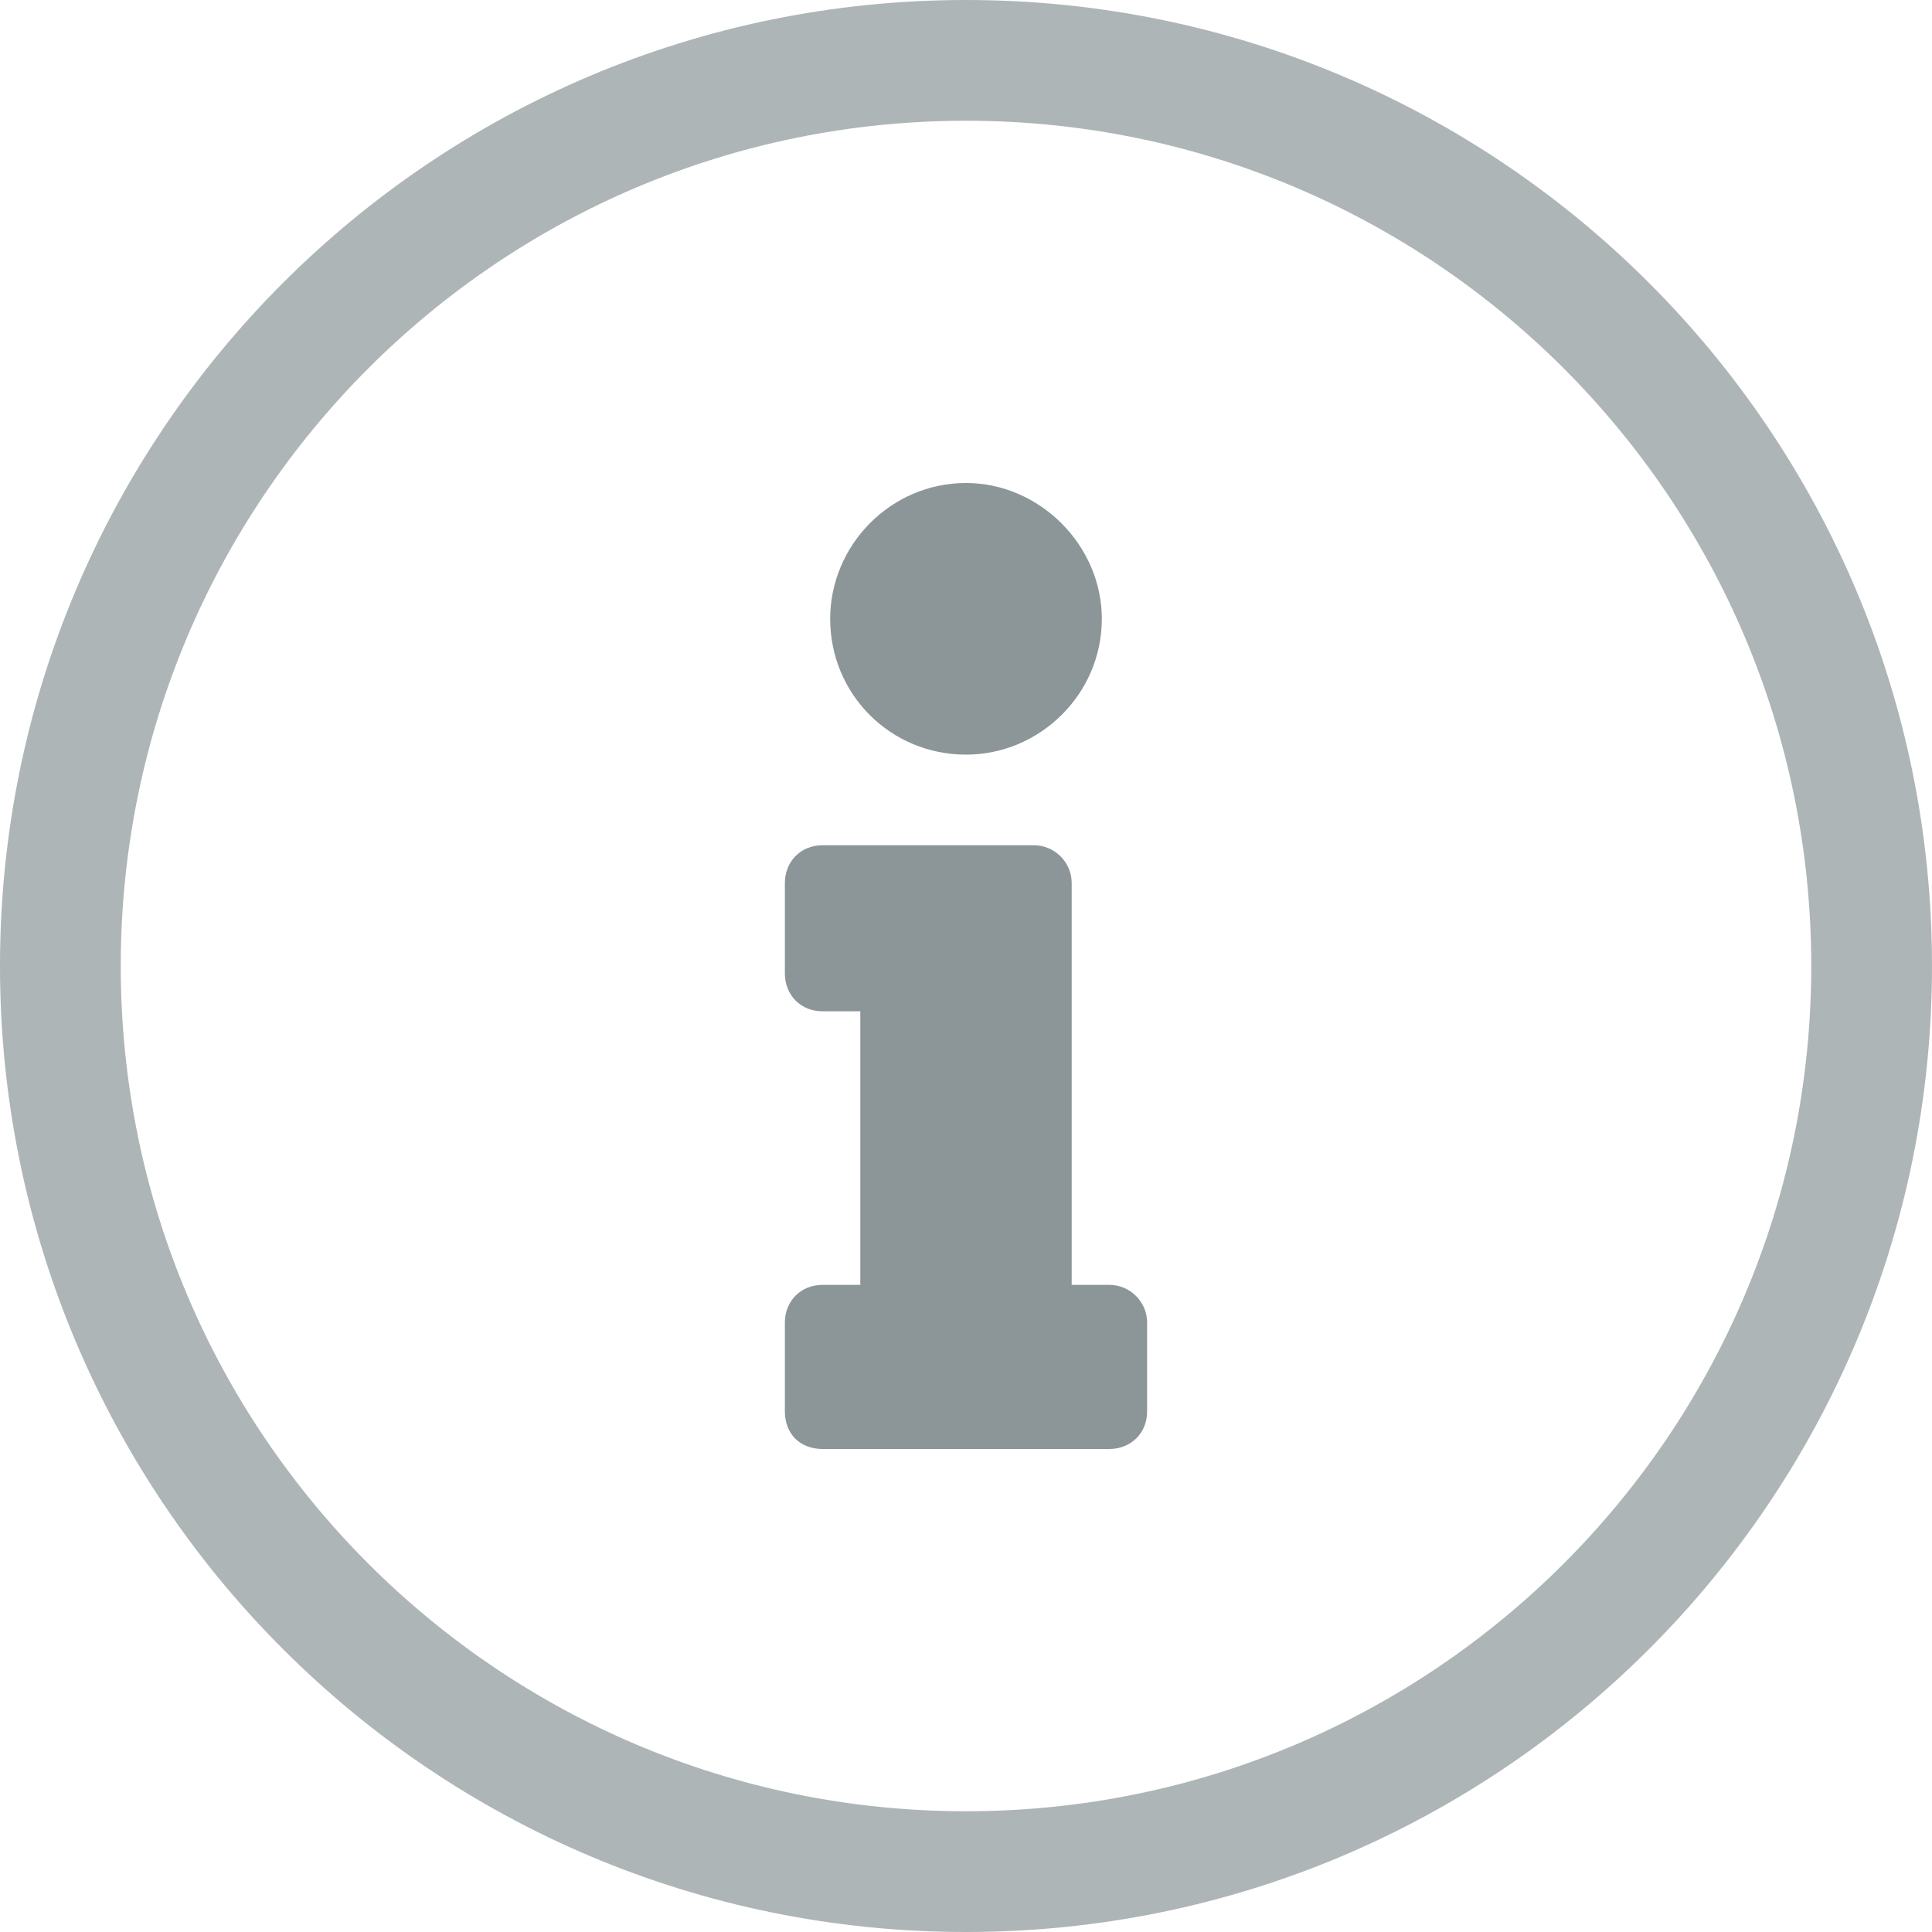 <svg width="20" height="20" viewBox="0 0 20 20" fill="none" xmlns="http://www.w3.org/2000/svg">
<path d="M8.516 13.301C8.281 13.301 8.125 13.477 8.125 13.691V14.609C8.125 14.844 8.281 15 8.516 15H11.484C11.699 15 11.875 14.844 11.875 14.609V13.691C11.875 13.477 11.699 13.301 11.484 13.301H11.094V9.141C11.094 8.926 10.918 8.75 10.703 8.75H8.516C8.281 8.75 8.125 8.926 8.125 9.141V10.078C8.125 10.293 8.281 10.469 8.516 10.469H8.906V13.301H8.516ZM10 5C9.219 5 8.594 5.645 8.594 6.406C8.594 7.188 9.219 7.812 10 7.812C10.762 7.812 11.406 7.188 11.406 6.406C11.406 5.645 10.762 5 10 5Z" fill="#8C9699"/>
<path opacity="0.7" fill-rule="evenodd" clip-rule="evenodd" d="M10 18.75C14.832 18.75 18.75 14.832 18.75 10C18.75 5.168 14.832 1.25 10 1.25C5.168 1.25 1.25 5.168 1.25 10C1.25 14.832 5.168 18.75 10 18.75ZM10 20C15.523 20 20 15.523 20 10C20 4.477 15.523 0 10 0C4.477 0 0 4.477 0 10C0 15.523 4.477 20 10 20Z" fill="#8C9699"/>
</svg>
